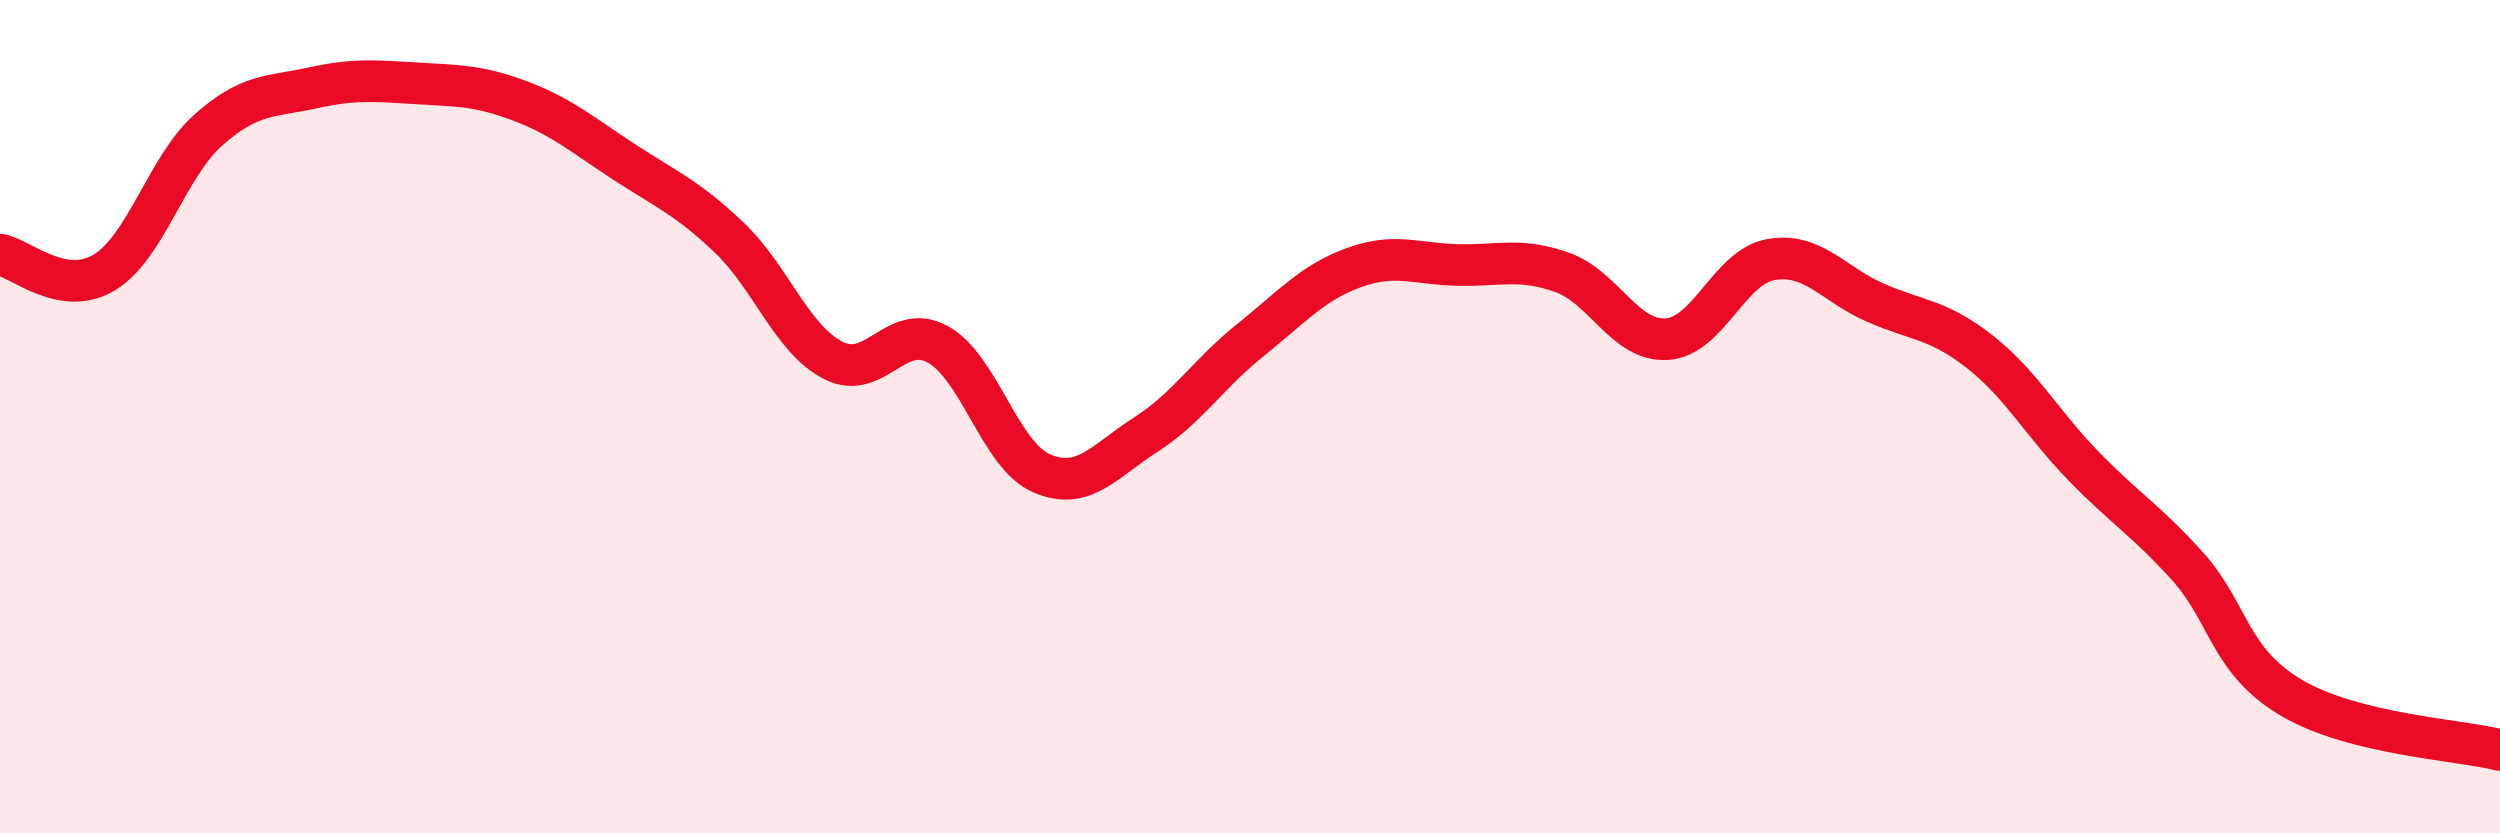 
    <svg width="60" height="20" viewBox="0 0 60 20" xmlns="http://www.w3.org/2000/svg">
      <path
        d="M 0,6.11 C 0.5,6.2 1.5,7.14 2.5,6.54 C 3.5,5.94 4,4.01 5,3.12 C 6,2.23 6.5,2.33 7.5,2.11 C 8.5,1.89 9,1.94 10,2 C 11,2.06 11.5,2.05 12.5,2.43 C 13.5,2.81 14,3.25 15,3.9 C 16,4.55 16.5,4.75 17.5,5.7 C 18.5,6.65 19,8.14 20,8.65 C 21,9.16 21.5,7.72 22.5,8.26 C 23.5,8.8 24,10.93 25,11.36 C 26,11.79 26.5,11.07 27.5,10.43 C 28.5,9.79 29,8.97 30,8.17 C 31,7.37 31.5,6.78 32.5,6.42 C 33.5,6.06 34,6.34 35,6.36 C 36,6.38 36.5,6.18 37.5,6.54 C 38.5,6.9 39,8.2 40,8.14 C 41,8.08 41.5,6.41 42.5,6.23 C 43.5,6.05 44,6.82 45,7.26 C 46,7.7 46.5,7.65 47.5,8.43 C 48.5,9.21 49,10.15 50,11.18 C 51,12.21 51.5,12.48 52.5,13.59 C 53.5,14.7 53.5,15.87 55,16.75 C 56.5,17.63 59,17.75 60,18L60 20L0 20Z"
        fill="#EB0A25"
        opacity="0.1"
        stroke-linecap="round"
        stroke-linejoin="round"
      />
      <path
        d="M 0,6.11 C 0.5,6.2 1.5,7.14 2.5,6.54 C 3.5,5.94 4,4.01 5,3.12 C 6,2.23 6.5,2.33 7.5,2.11 C 8.5,1.89 9,1.94 10,2 C 11,2.06 11.5,2.05 12.5,2.43 C 13.5,2.81 14,3.25 15,3.9 C 16,4.55 16.5,4.75 17.5,5.7 C 18.5,6.65 19,8.14 20,8.65 C 21,9.16 21.5,7.72 22.5,8.26 C 23.5,8.8 24,10.93 25,11.36 C 26,11.79 26.5,11.07 27.5,10.43 C 28.5,9.79 29,8.97 30,8.17 C 31,7.37 31.5,6.78 32.5,6.42 C 33.5,6.06 34,6.34 35,6.36 C 36,6.38 36.5,6.18 37.5,6.54 C 38.5,6.9 39,8.2 40,8.14 C 41,8.08 41.5,6.41 42.5,6.23 C 43.5,6.05 44,6.82 45,7.26 C 46,7.7 46.5,7.65 47.5,8.43 C 48.5,9.21 49,10.15 50,11.18 C 51,12.21 51.5,12.48 52.5,13.59 C 53.5,14.7 53.5,15.87 55,16.75 C 56.5,17.63 59,17.75 60,18"
        stroke="#EB0A25"
        stroke-width="1"
        fill="none"
        stroke-linecap="round"
        stroke-linejoin="round"
      />
    </svg>
  